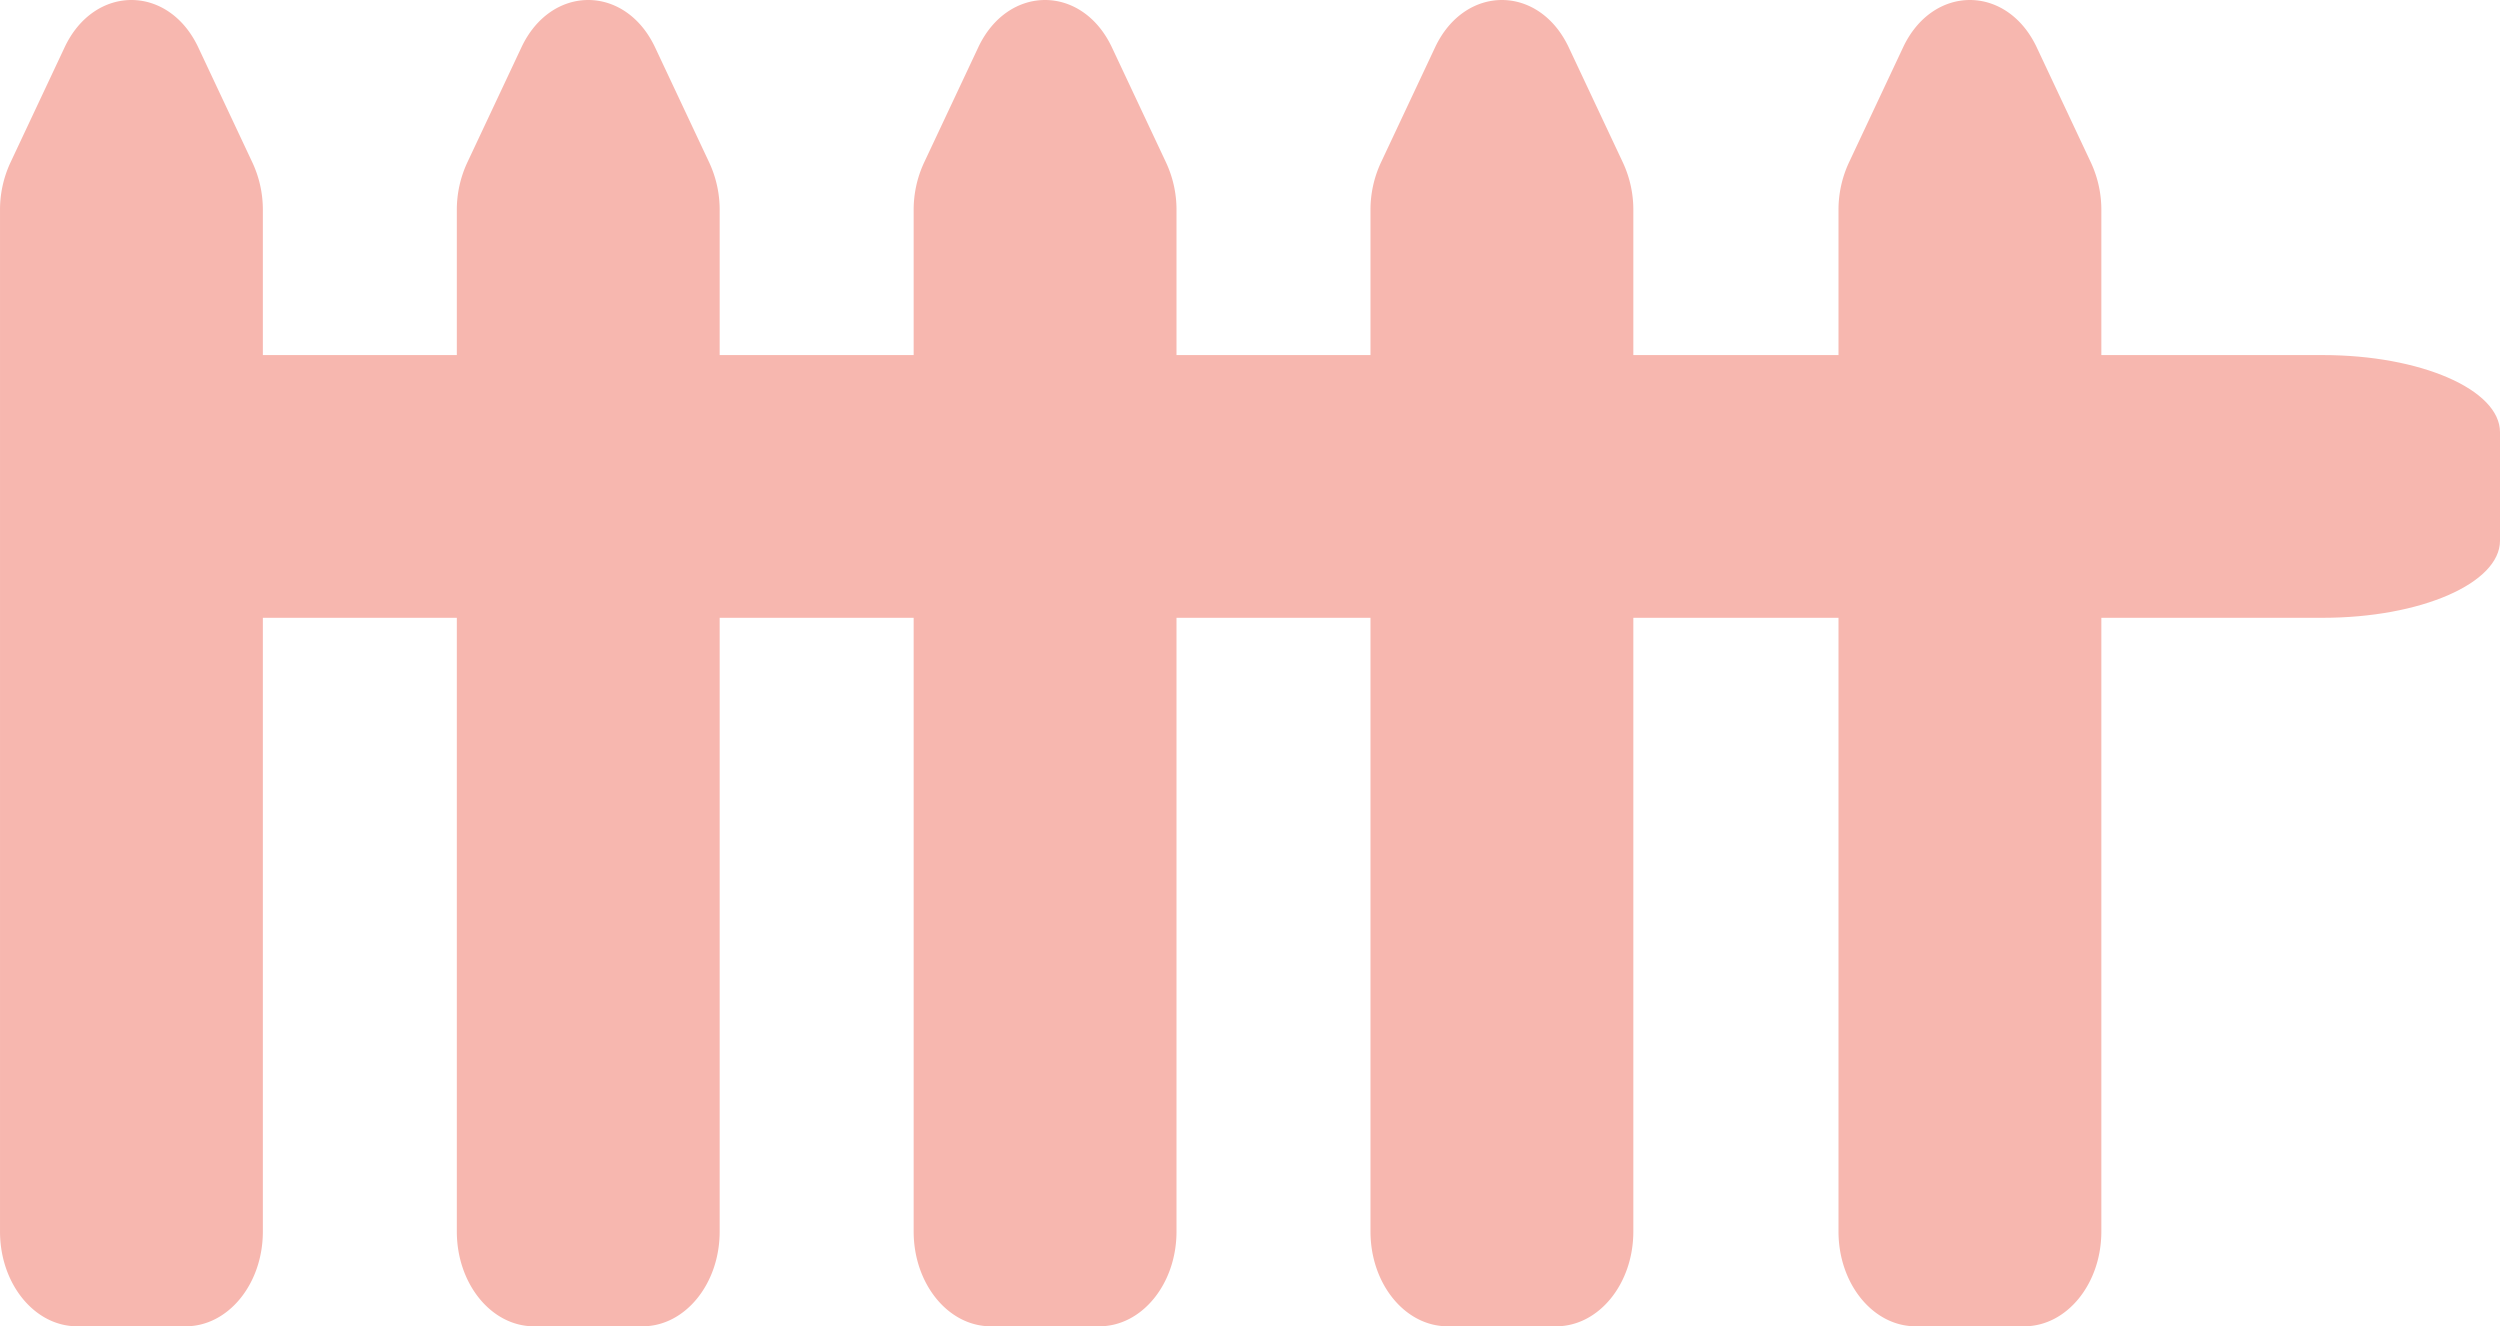 <svg xmlns="http://www.w3.org/2000/svg" xmlns:xlink="http://www.w3.org/1999/xlink" id="Component_32_1" data-name="Component 32 &#x2013; 1" width="479.365" height="254.313" viewBox="0 0 479.365 254.313"><defs><clipPath id="clip-path"><path id="Path_222" data-name="Path 222" d="M0,114H479.365V-140.313H0Z" transform="translate(0 140.313)" fill="#f7b7af"></path></clipPath></defs><g id="Group_214" data-name="Group 214" clip-path="url(#clip-path)"><g id="Group_208" data-name="Group 208" transform="translate(0.001 0)"><path id="Path_216" data-name="Path 216" d="M5.554,4.074l-10.4,22.121a21.469,21.469,0,0,0-1.982,9.088V231.125c0,10.037,6.626,18.174,14.8,18.174h20.8c8.174,0,14.8-8.136,14.8-18.174V35.282a21.443,21.443,0,0,0-1.984-9.088L31.188,4.074c-5.7-12.116-19.939-12.116-25.634,0" transform="translate(6.829 5.014)" fill="#f7b7af"></path></g><g id="Group_209" data-name="Group 209" transform="translate(17.601 68.081)"><path id="Path_217" data-name="Path 217" d="M1.216,22.583H426.29c18.766,0,33.979-6.623,33.979-14.793V-13c0-8.169-15.213-14.793-33.979-14.793H6.1C.139-27.8-4.747,22.583,1.216,22.583" transform="translate(1.496 27.796)" fill="#f7b7af"></path></g><g id="Group_210" data-name="Group 210" transform="translate(87.594 0)"><path id="Path_218" data-name="Path 218" d="M5.555,4.074l-10.4,22.121A21.47,21.47,0,0,0-6.83,35.282V231.125C-6.83,241.163-.2,249.3,7.97,249.3h20.8c8.174,0,14.8-8.136,14.8-18.174V35.282a21.469,21.469,0,0,0-1.982-9.088L31.187,4.074c-5.7-12.116-19.937-12.116-25.632,0" transform="translate(6.83 5.014)" fill="#f7b7af"></path></g><g id="Group_211" data-name="Group 211" transform="translate(175.19 0)"><path id="Path_219" data-name="Path 219" d="M5.554,4.074l-10.4,22.121a21.469,21.469,0,0,0-1.982,9.088V231.125c0,10.037,6.626,18.174,14.8,18.174h20.8c8.174,0,14.8-8.136,14.8-18.174V35.282a21.469,21.469,0,0,0-1.982-9.088L31.188,4.074c-5.7-12.116-19.939-12.116-25.634,0" transform="translate(6.829 5.014)" fill="#f7b7af"></path></g><g id="Group_212" data-name="Group 212" transform="translate(262.785 0)"><path id="Path_220" data-name="Path 220" d="M5.554,4.074l-10.4,22.121a21.469,21.469,0,0,0-1.982,9.088V231.125c0,10.037,6.626,18.174,14.8,18.174h20.8c8.174,0,14.8-8.136,14.8-18.174V35.282a21.469,21.469,0,0,0-1.982-9.088L31.188,4.074c-5.7-12.116-19.937-12.116-25.634,0" transform="translate(6.829 5.014)" fill="#f7b7af"></path></g><g id="Group_213" data-name="Group 213" transform="translate(352.524 0)"><path id="Path_221" data-name="Path 221" d="M5.554,4.074l-10.4,22.121a21.469,21.469,0,0,0-1.982,9.088V231.125c0,10.037,6.626,18.174,14.8,18.174h20.8c8.174,0,14.8-8.136,14.8-18.174V35.282a21.469,21.469,0,0,0-1.982-9.088L31.186,4.074c-5.7-12.116-19.937-12.116-25.632,0" transform="translate(6.829 5.014)" fill="#f7b7af"></path></g></g></svg>
